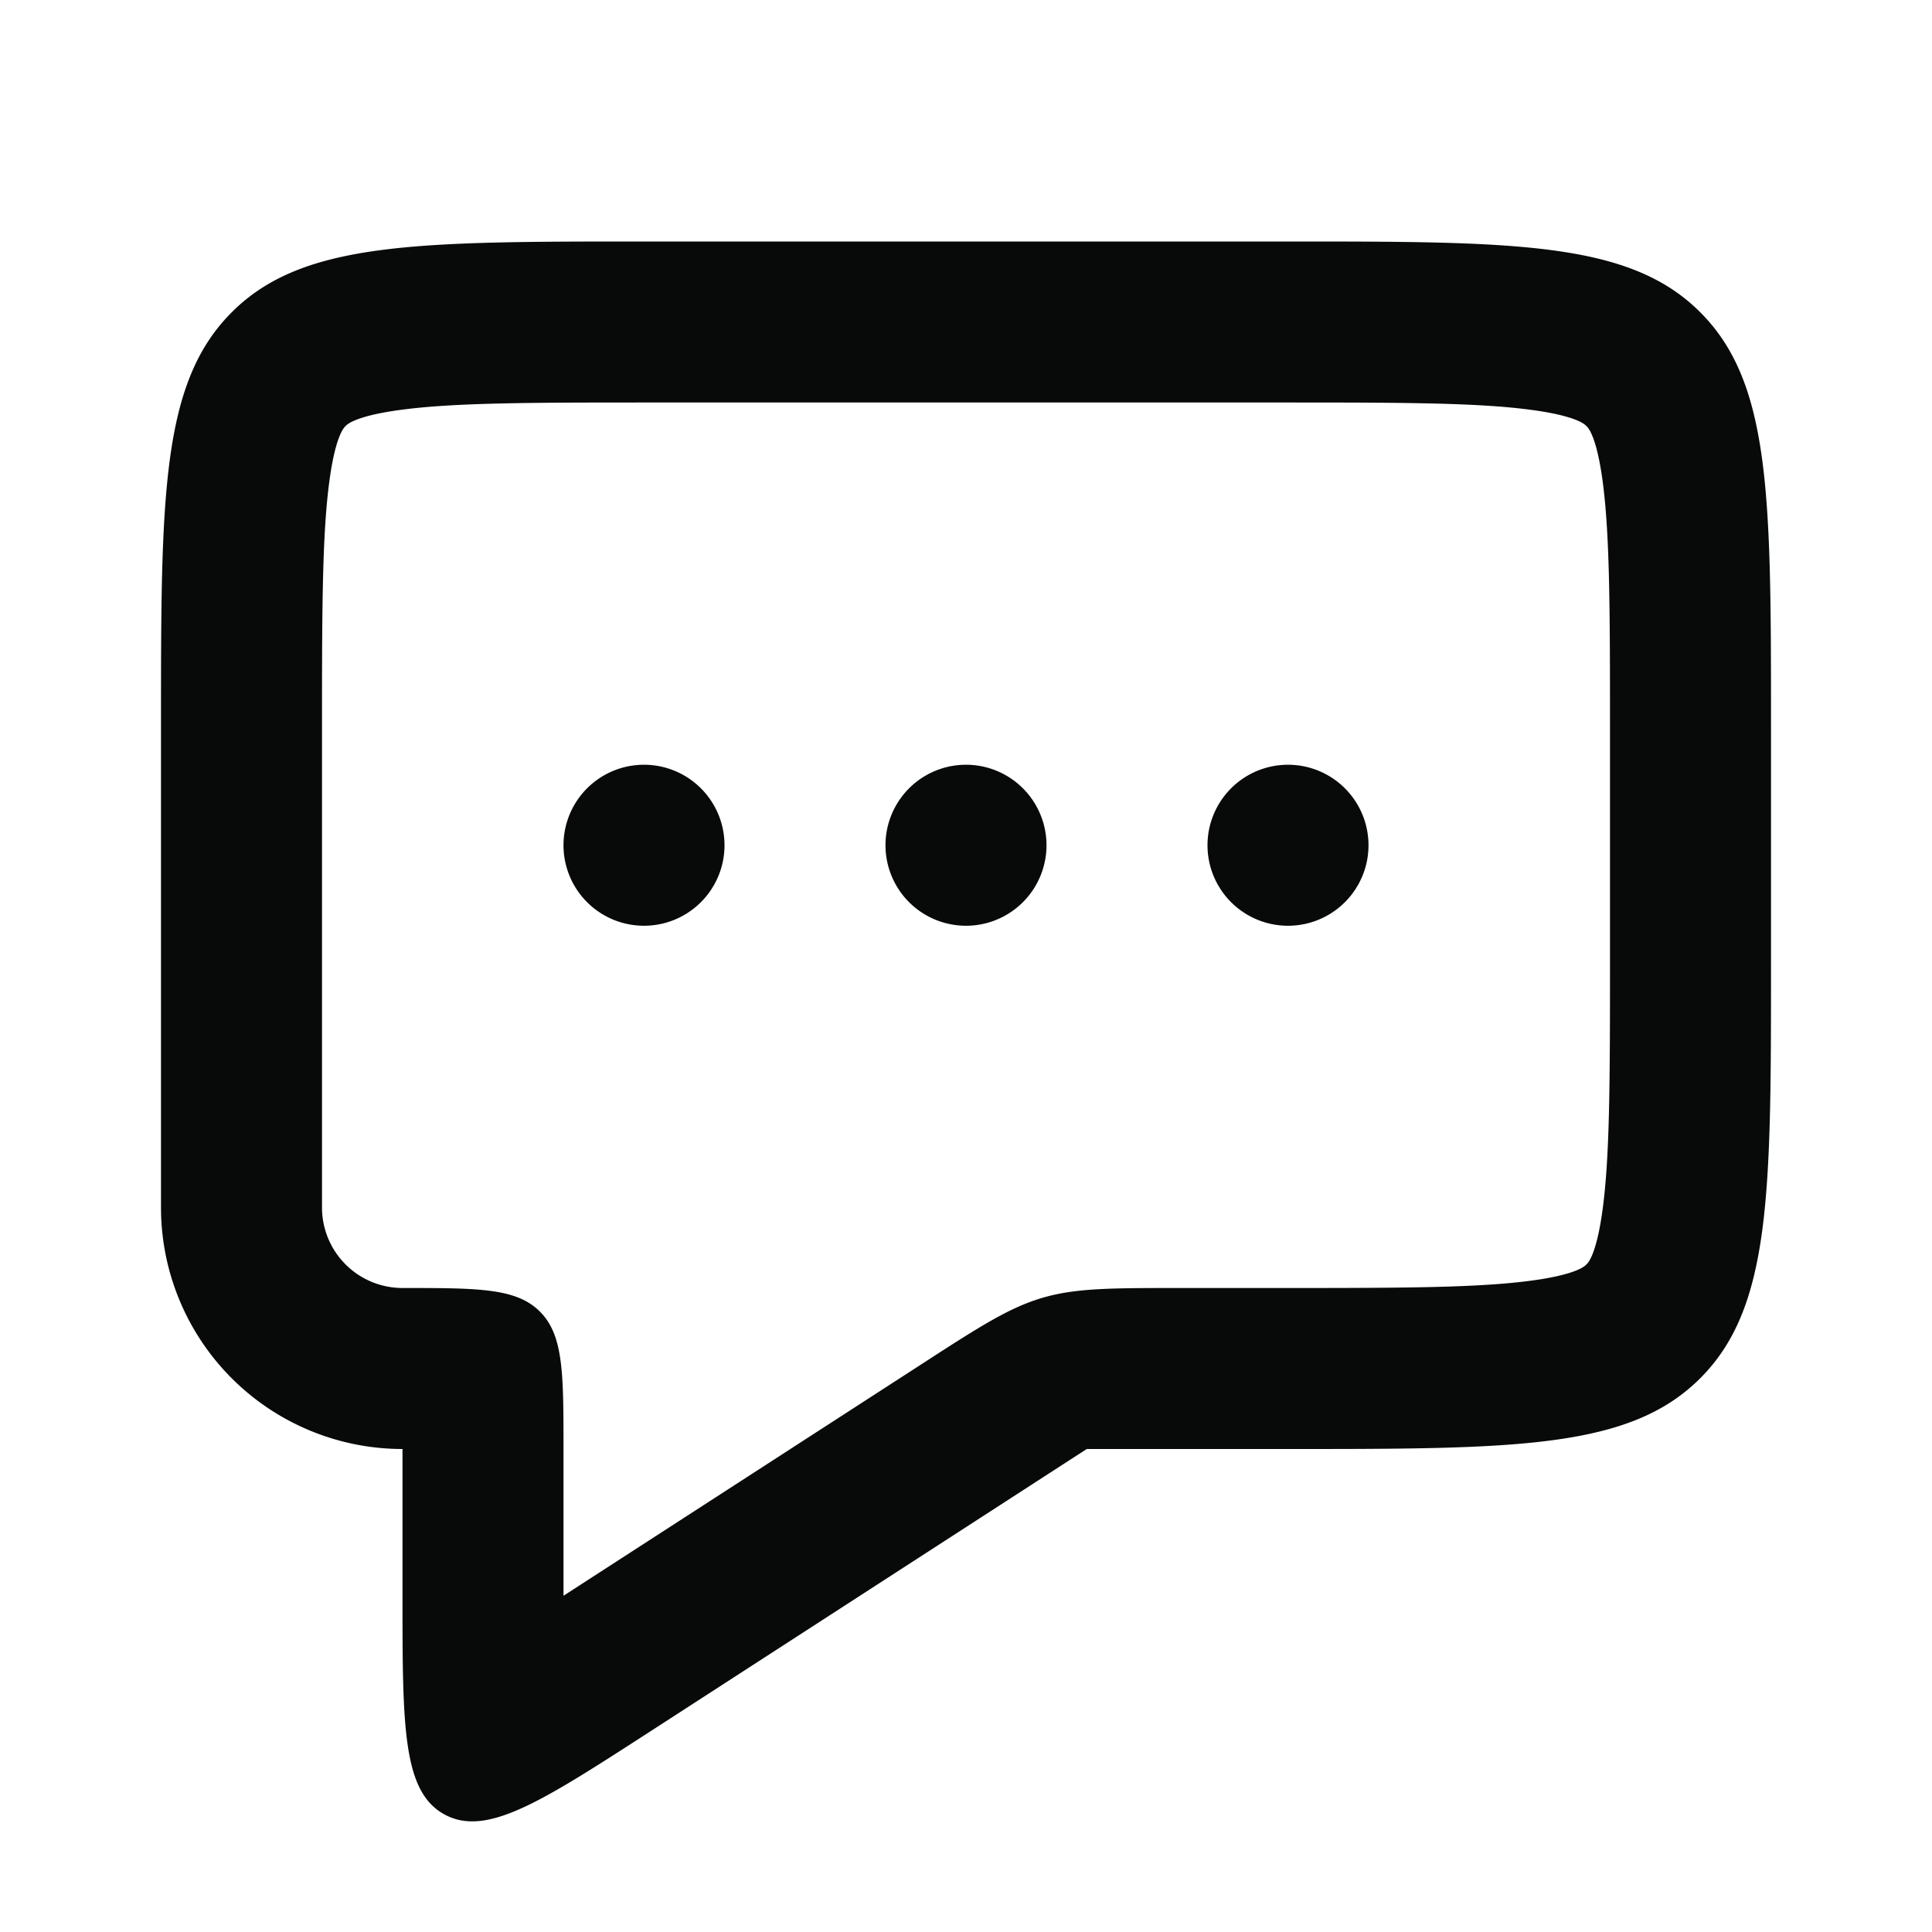 <svg width="24" height="24" viewBox="0 0 24 24" fill="none" xmlns="http://www.w3.org/2000/svg">
    <path d="M8 11.5a1 1 0 1 0 0-2 1 1 0 0 0 0 2zM13 10.5a1 1 0 1 1-2 0 1 1 0 0 1 2 0zM16 11.5a1 1 0 1 0 0-2 1 1 0 0 0 0 2z" fill="#080909"/>
    <path fill-rule="evenodd" clip-rule="evenodd" d="M16 18h-2.5l-5.414 3.503c-1.361.88-2.042 1.321-2.564 1.037C5 22.256 5 21.445 5 19.824V18a3 3 0 0 1-3-3V9c0-2.828 0-4.243.879-5.121C3.757 3 5.172 3 8 3h8c2.828 0 4.243 0 5.121.879C22 4.757 22 6.172 22 9v3c0 2.828 0 4.243-.879 5.121C20.243 18 18.828 18 16 18zm-3.054-1.877c-.416.123-.786.362-1.524.84L7 19.823V18c0-.943 0-1.414-.293-1.707C6.414 16 5.943 16 5 16a1 1 0 0 1-1-1V9c0-1.47.004-2.373.092-3.025.077-.574.187-.67.2-.681v-.001l.002-.001c.011-.013.107-.123.68-.2C5.628 5.004 6.53 5 8 5h8c1.47 0 2.373.004 3.025.092.574.077.67.187.681.2h.001l.001.002c.013.011.123.107.2.68C19.996 6.628 20 7.53 20 9v3c0 1.47-.004 2.373-.092 3.025-.077.574-.187.67-.2.681v.001l-.002.001c-.011.013-.107.123-.68.2-.653.088-1.555.092-3.026.092h-1.319c-.88 0-1.32 0-1.735.123z" fill="#080909"/>
</svg>
